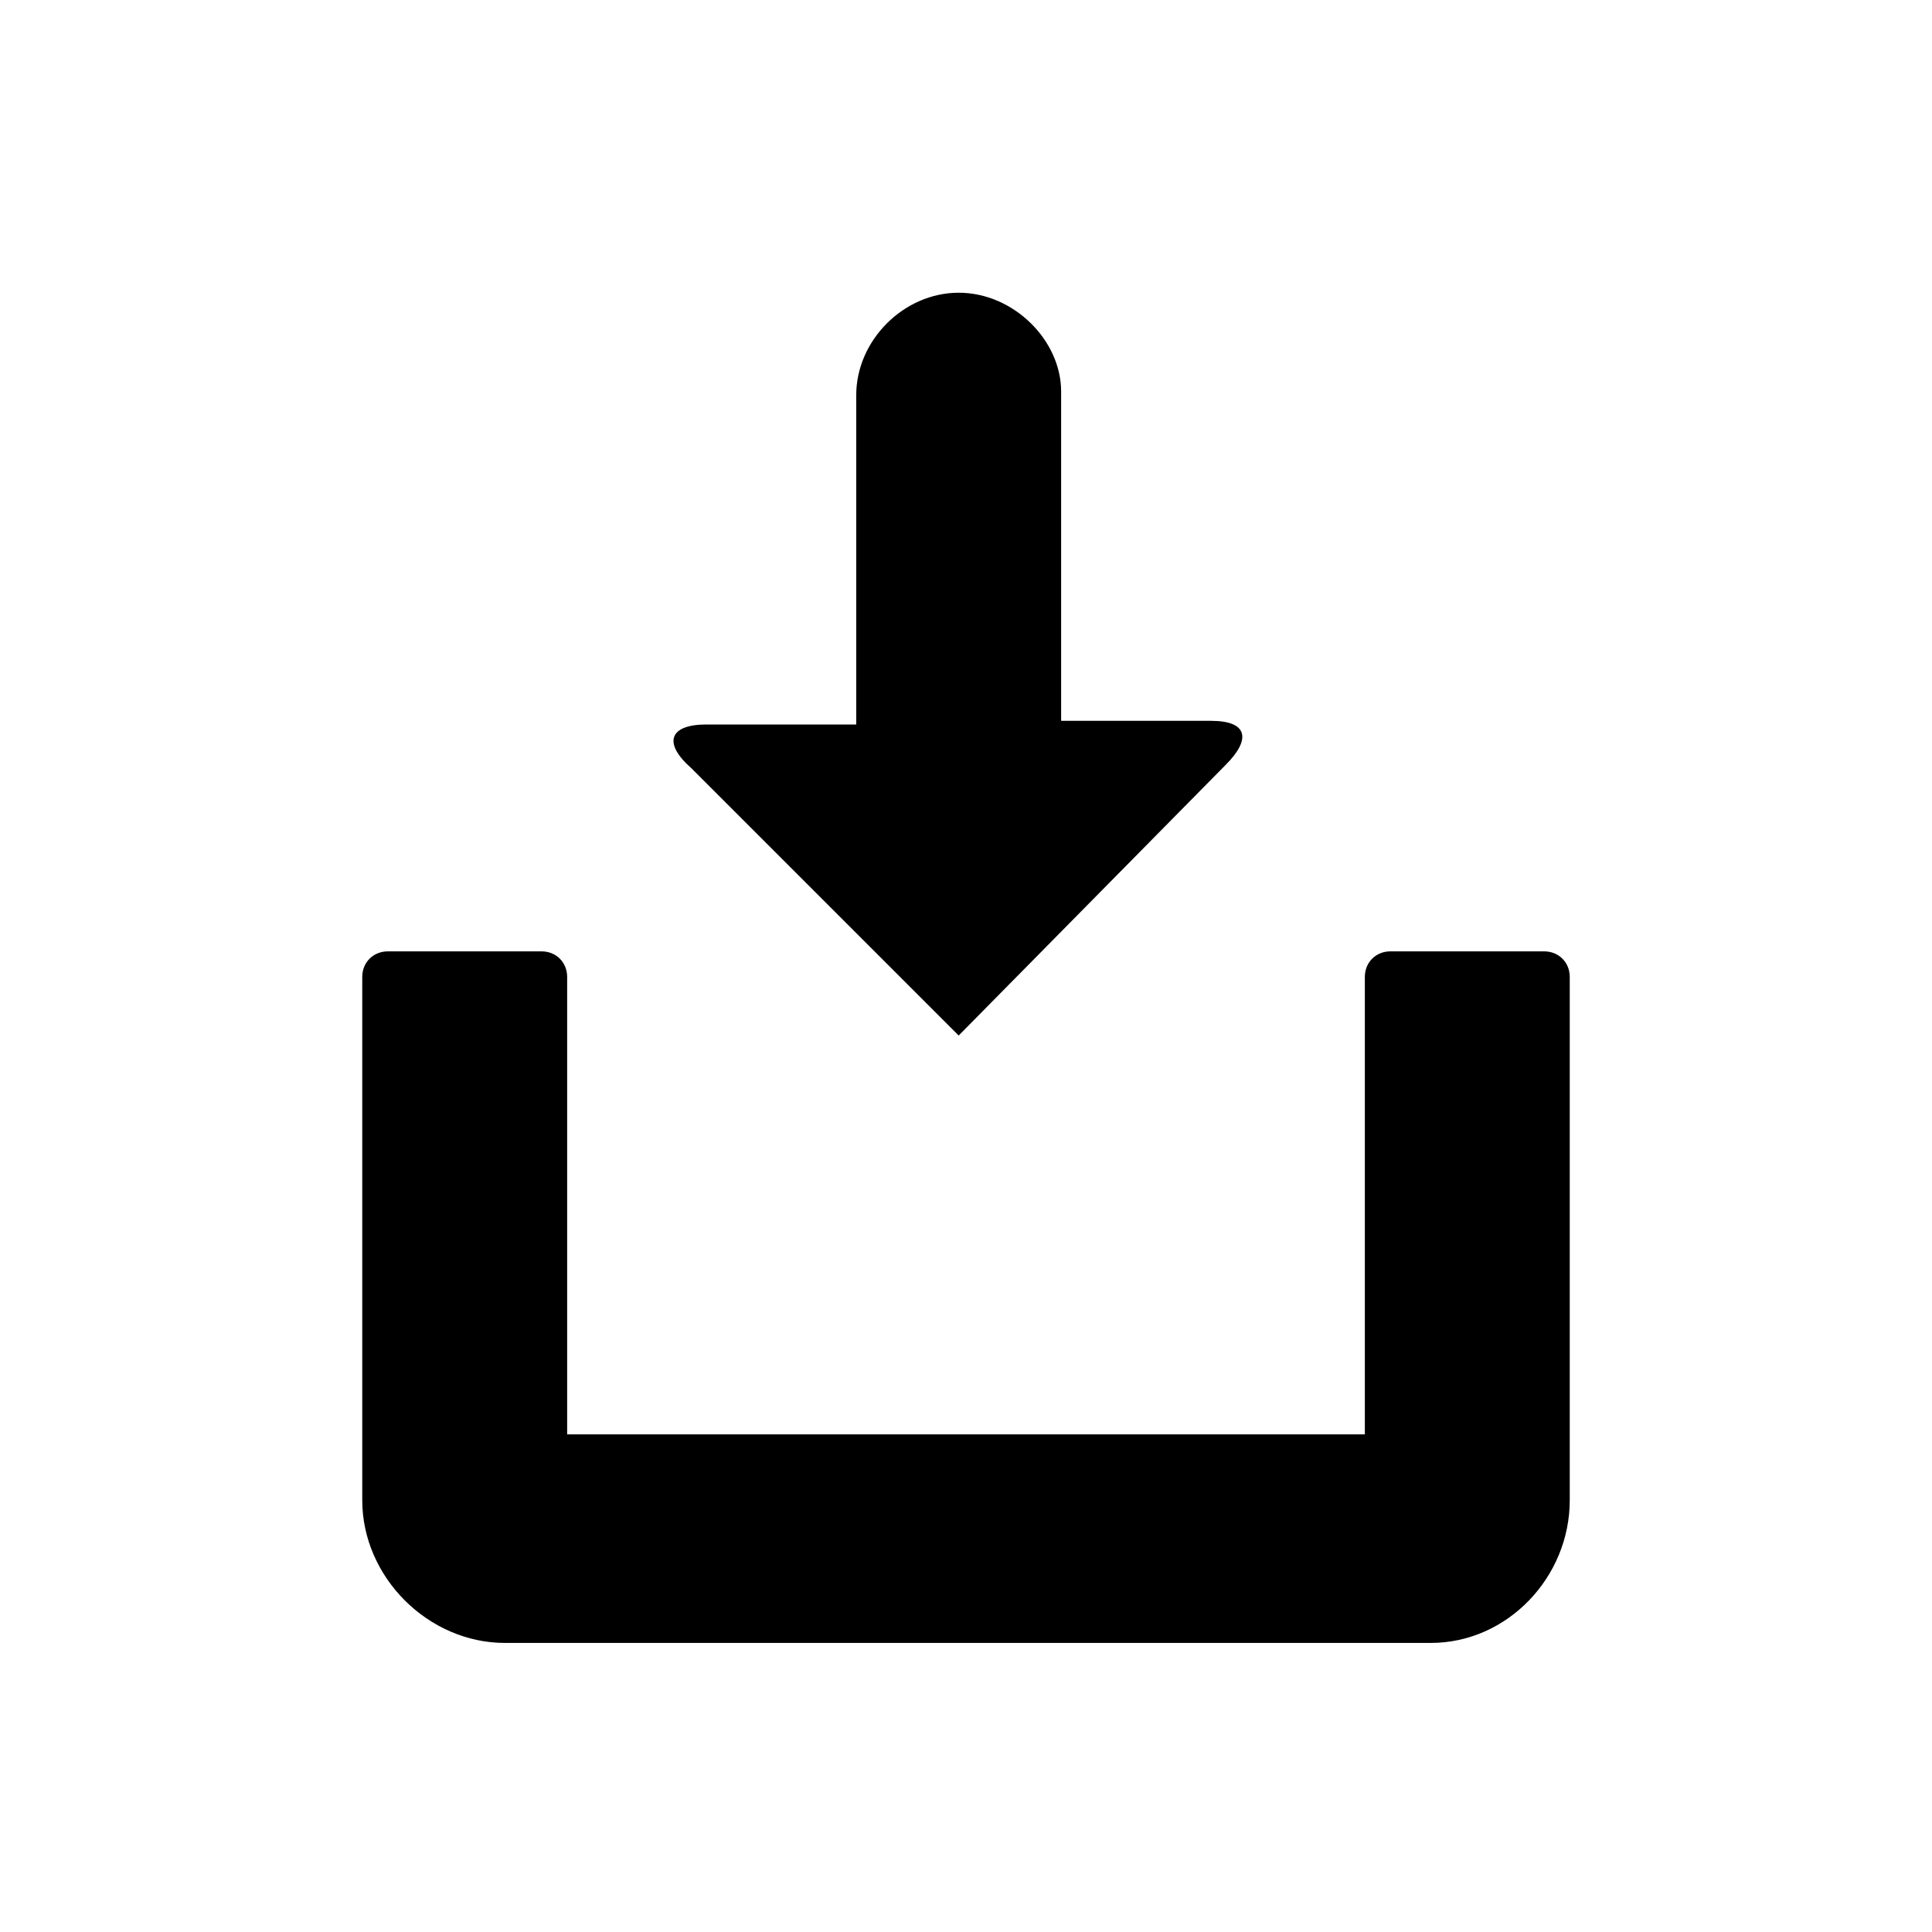 <?xml version="1.0" encoding="utf-8"?>
<!-- Generator: Adobe Illustrator 20.1.0, SVG Export Plug-In . SVG Version: 6.00 Build 0)  -->
<svg version="1.1" id="Capa_1" xmlns="http://www.w3.org/2000/svg" xmlns:xlink="http://www.w3.org/1999/xlink" x="0px" y="0px"
	 viewBox="0 0 52.8 52.8" style="enable-background:new 0 0 52.8 52.8;" xml:space="preserve">
<g>
	<g>
		<g>
			<path d="M26.2,28.3l7.3-7.4c0.7-0.7,0.6-1.2-0.4-1.2H29v-9C29,9.3,27.7,8,26.2,8l0,0c-1.5,0-2.8,1.3-2.8,2.8v9h-4.1
				c-1,0-1.2,0.5-0.4,1.2L26.2,28.3z"/>
			<path d="M42.2,26H38c-0.4,0-0.7,0.3-0.7,0.7v12.5H15.5V26.7c0-0.4-0.3-0.7-0.7-0.7h-4.2c-0.4,0-0.7,0.3-0.7,0.7V41
				c0,2.1,1.8,3.9,3.9,3.9h25.3c2.1,0,3.8-1.8,3.8-3.9V26.7C42.9,26.3,42.6,26,42.2,26z"/>
		</g>
	</g>
</g>
</svg>
